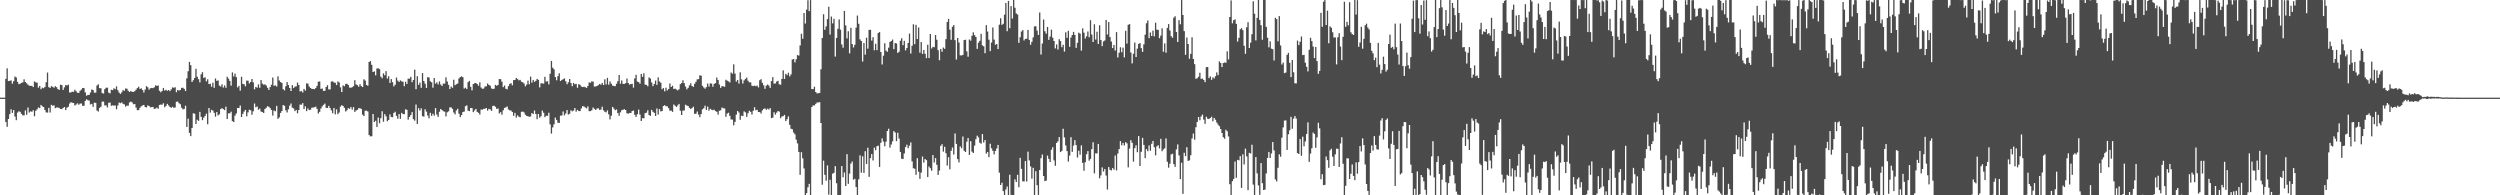 <svg xmlns="http://www.w3.org/2000/svg" width="1920" height="150"><path d="M0 75.000h1v1.000H0zM1 75.000h1v1.000H1zM2 75.000h1v1.000H2zM3 75.000h1v1.000H3zM4 60.514h1v33.129H4zM5 52.458h1v44.928H5zM6 62.251h1v29.098H6zM7 62.057h1v25.604H7zM8 61.746h1v22.147H8zM9 64.236h1v22.442H9zM10 62.382h1v22.128H10zM11 58.769h1v30.734H11zM12 59.497h1v32.816H12zM13 62.878h1v23.576H13zM14 64.654h1v20.813H14zM15 64.306h1v21.628H15zM16 63.667h1v23.776H16zM17 63.249h1v25.308H17zM18 60.934h1v27.707H18zM19 63.037h1v21.731H19zM20 63.932h1v24.167H20zM21 65.084h1v17.499H21zM22 65.808h1v20.625H22zM23 66.006h1v19.484H23zM24 65.893h1v19.965H24zM25 66.882h1v17.755H25zM26 62.491h1v26.779H26zM27 63.282h1v21.838H27zM28 63.513h1v20.464H28zM29 67.352h1v15.200H29zM30 65.983h1v17.040H30zM31 68.489h1v12.078H31zM32 67.310h1v14.349H32zM33 67.756h1v14.476H33zM34 66.761h1v17.660H34zM35 63.150h1v23.171H35zM36 55.680h1v30.777H36zM37 66.925h1v15.904H37zM38 67.533h1v18.882H38zM39 66.125h1v14.342H39zM40 66.685h1v14.538H40zM41 67.358h1v13.535H41zM42 66.213h1v16.875H42zM43 66.984h1v15.544H43zM44 68.426h1v14.166H44zM45 69.047h1v13.835H45zM46 65.071h1v18.657H46zM47 65.352h1v18.475H47zM48 69.085h1v13.784H48zM49 67.079h1v15.077H49zM50 65.287h1v19.299H50zM51 65.637h1v17.090H51zM52 65.033h1v16.914H52zM53 71.002h1v8.493H53zM54 70.944h1v7.516H54zM55 70.381h1v8.595H55zM56 70.556h1v8.489H56zM57 68.897h1v12.101H57zM58 70.088h1v10.190H58zM59 71.206h1v8.178H59zM60 71.371h1v9.063H60zM61 69.670h1v9.887H61zM62 68.810h1v10.668H62zM63 67.516h1v13.731H63zM64 67.673h1v13.559H64zM65 70.893h1v6.628H65zM66 73.515h1v2.729H66zM67 72.918h1v4.092H67zM68 72.864h1v4.375H68zM69 71.054h1v9.178H69zM70 68.685h1v11.093H70zM71 69.161h1v12.883H71zM72 71.179h1v7.670H72zM73 71.165h1v7.861H73zM74 65.709h1v19.199H74zM75 64.763h1v20.888H75zM76 67.668h1v15.213H76zM77 67.796h1v14.181H77zM78 71.459h1v6.617H78zM79 71.911h1v6.065H79zM80 68.466h1v12.500H80zM81 67.379h1v13.549H81zM82 67.335h1v15.222H82zM83 71.141h1v7.792H83zM84 71.711h1v7.037H84zM85 68.896h1v12.341H85zM86 69.212h1v11.664H86zM87 67.771h1v13.366H87zM88 68.509h1v12.497H88zM89 66.338h1v17.590H89zM90 69.297h1v11.687H90zM91 71.107h1v7.659H91zM92 72.071h1v7.185H92zM93 70.888h1v7.773H93zM94 69.152h1v10.573H94zM95 69.803h1v10.389H95zM96 67.945h1v13.923H96zM97 68.128h1v12.952H97zM98 69.707h1v11.446H98zM99 70.681h1v7.990H99zM100 69.850h1v8.191H100zM101 70.540h1v8.118H101zM102 70.572h1v9.483H102zM103 70.040h1v9.806H103zM104 68.842h1v13.786H104zM105 67.650h1v16.979H105zM106 66.606h1v17.994H106zM107 68.279h1v14.511H107zM108 67.825h1v13.786H108zM109 69.115h1v11.860H109zM110 70.996h1v9.570H110zM111 68.739h1v13.442H111zM112 66.206h1v16.306H112zM113 67.010h1v13.936H113zM114 68.840h1v12.561H114zM115 67.768h1v14.658H115zM116 67.509h1v14.758H116zM117 67.693h1v14.412H117zM118 67.091h1v16.581H118zM119 65.558h1v17.780H119zM120 65.966h1v16.745H120zM121 65.637h1v17.860H121zM122 69.721h1v10.857H122zM123 70.870h1v9.424H123zM124 69.832h1v10.598H124zM125 67.538h1v11.746H125zM126 69.539h1v12.845H126zM127 68.966h1v12.352H127zM128 69.711h1v10.072H128zM129 69.099h1v11.850H129zM130 70.002h1v12.192H130zM131 68.648h1v14.117H131zM132 67.144h1v14.869H132zM133 67.417h1v15.436H133zM134 66.979h1v15.537H134zM135 70.810h1v7.359H135zM136 69.135h1v8.859H136zM137 69.572h1v9.706H137zM138 69.066h1v11.005H138zM139 67.465h1v15.271H139zM140 67.387h1v16.634H140zM141 68.262h1v15.423H141zM142 69.950h1v11.252H142zM143 60.142h1v37.330H143zM144 54.719h1v36.413H144zM145 47.502h1v54.528H145zM146 50.063h1v54.496H146zM147 62.900h1v35.405H147zM148 61.601h1v25.401H148zM149 59.884h1v27.469H149zM150 52.837h1v42.409H150zM151 58.928h1v33.004H151zM152 60.839h1v31.986H152zM153 63.297h1v22.610H153zM154 57.096h1v32.671H154zM155 55.455h1v36.843H155zM156 59.781h1v30.578H156zM157 59.409h1v29.606H157zM158 62.454h1v24.803H158zM159 60.863h1v34.587H159zM160 64.543h1v18.399H160zM161 64.288h1v22.172H161zM162 66.630h1v17.698H162zM163 63.483h1v21.523H163zM164 67.411h1v19.244H164zM165 60.276h1v29.334H165zM166 62.097h1v23.950H166zM167 61.765h1v26.850H167zM168 65.740h1v22.052H168zM169 66.468h1v17.330H169zM170 64.744h1v18.303H170zM171 67.216h1v16.604H171zM172 65.570h1v19.024H172zM173 67.454h1v14.476H173zM174 58.957h1v32.436H174zM175 60.351h1v26.700H175zM176 62.171h1v24.853H176zM177 65.814h1v19.937H177zM178 55.622h1v37.401H178zM179 58.742h1v34.996H179zM180 56.509h1v32.348H180zM181 59.221h1v27.876H181zM182 67.115h1v15.809H182zM183 65.951h1v17.057H183zM184 69.572h1v11.492H184zM185 58.961h1v30.923H185zM186 64.435h1v23.002H186zM187 64.699h1v20.941H187zM188 66.316h1v18.038H188zM189 61.903h1v27.442H189zM190 61.944h1v24.359H190zM191 64.086h1v20.169H191zM192 62.960h1v21.722H192zM193 60.651h1v27.486H193zM194 63.256h1v22.254H194zM195 68.549h1v10.949H195zM196 66.755h1v15.697H196zM197 67.314h1v14.446H197zM198 64.828h1v19.430H198zM199 67.447h1v15.982H199zM200 61.492h1v24.183H200zM201 64.210h1v21.865H201zM202 65.035h1v21.734H202zM203 64.812h1v18.916H203zM204 65.706h1v17.026H204zM205 67.441h1v14.148H205zM206 69.050h1v12.970H206zM207 66.850h1v16.181H207zM208 65.056h1v19.427H208zM209 59.528h1v29.226H209zM210 65.881h1v18.993H210zM211 65.526h1v19.946H211zM212 66.432h1v14.874H212zM213 58.642h1v32.648H213zM214 61.775h1v28.402H214zM215 63.045h1v23.694H215zM216 63.684h1v21.566H216zM217 68.487h1v12.210H217zM218 69.434h1v11.809H218zM219 66.268h1v18.453H219zM220 63.040h1v23.358H220zM221 65.351h1v18.634H221zM222 67.581h1v13.552H222zM223 69.868h1v9.650H223zM224 65.359h1v17.334H224zM225 67.637h1v15.630H225zM226 66.569h1v18.756H226zM227 66.339h1v18.074H227zM228 63.441h1v23.530H228zM229 65.301h1v19.203H229zM230 70.232h1v10.028H230zM231 69.945h1v10.505H231zM232 71.032h1v8.172H232zM233 68.267h1v15.504H233zM234 69.599h1v12.084H234zM235 64.054h1v21.290H235zM236 64.234h1v19.079H236zM237 66.473h1v17.986H237zM238 67.587h1v16.670H238zM239 68.322h1v14.409H239zM240 68.307h1v14.254H240zM241 68.488h1v13.917H241zM242 67.628h1v14.314H242zM243 65.938h1v17.693H243zM244 62.782h1v24.375H244zM245 62.535h1v23.355H245zM246 68.232h1v15.136H246zM247 67.996h1v13.689H247zM248 69.813h1v10.703H248zM249 69.735h1v9.815H249zM250 66.835h1v15.949H250zM251 65.446h1v17.510H251zM252 68.638h1v12.684H252zM253 68.650h1v14.355H253zM254 62.592h1v22.178H254zM255 62.467h1v24.504H255zM256 63.323h1v19.623H256zM257 63.593h1v24.205H257zM258 65.355h1v18.653H258zM259 62.498h1v25.202H259zM260 63.317h1v23.083H260zM261 67.079h1v14.772H261zM262 70.711h1v10.034H262zM263 65.592h1v15.838H263zM264 66.267h1v16.544H264zM265 64.452h1v21.162H265zM266 64.306h1v20.377H266zM267 65.204h1v17.820H267zM268 67.209h1v16.401H268zM269 67.420h1v14.831H269zM270 66.970h1v17.200H270zM271 66.126h1v16.109H271zM272 61.608h1v24.341H272zM273 64.822h1v20.084H273zM274 65.408h1v18.980H274zM275 66.601h1v16.494H275zM276 64.666h1v18.484H276zM277 66.149h1v17.491H277zM278 66.859h1v21.194H278zM279 60.881h1v28.265H279zM280 61.854h1v23.210H280zM281 65.230h1v19.763H281zM282 65.834h1v19.754H282zM283 47.593h1v56.130H283zM284 46.961h1v57.776H284zM285 49.790h1v54.804H285zM286 55.317h1v32.214H286zM287 54.819h1v38.860H287zM288 57.864h1v34.873H288zM289 52.635h1v44.826H289zM290 52.405h1v37.854H290zM291 53.094h1v41.587H291zM292 58.872h1v31.895H292zM293 60.132h1v25.341H293zM294 56.300h1v37.167H294zM295 57.844h1v29.809H295zM296 54.636h1v34.712H296zM297 60.332h1v32.814H297zM298 58.587h1v33.539H298zM299 63.696h1v24.151H299zM300 60.748h1v29.084H300zM301 63.139h1v26.860H301zM302 66.356h1v20.383H302zM303 65.063h1v20.743H303zM304 59.522h1v29.487H304zM305 61.911h1v29.266H305zM306 62.944h1v24.585H306zM307 61.755h1v29.501H307zM308 62.486h1v24.218H308zM309 62.753h1v24.871H309zM310 66.188h1v21.529H310zM311 62.796h1v21.133H311zM312 64.518h1v19.872H312zM313 60.433h1v31.476H313zM314 60.436h1v29.376H314zM315 58.992h1v29.384H315zM316 63.121h1v22.981H316zM317 61.448h1v30.115H317zM318 53.523h1v39.085H318zM319 68.494h1v11.768H319zM320 58.521h1v36.652H320zM321 65.125h1v17.985H321zM322 63.419h1v21.546H322zM323 67.449h1v15.771H323zM324 56.103h1v33.112H324zM325 62.212h1v27.404H325zM326 64.246h1v19.693H326zM327 67.540h1v18.222H327zM328 59.284h1v29.454H328zM329 59.509h1v31.378H329zM330 62.474h1v24.184H330zM331 63.213h1v25.774H331zM332 67.316h1v20.012H332zM333 59.979h1v28.850H333zM334 64.240h1v18.787H334zM335 63.212h1v24.783H335zM336 64.850h1v24.919H336zM337 62.490h1v23.321H337zM338 64.868h1v18.845H338zM339 66.025h1v18.542H339zM340 64.207h1v21.265H340zM341 64.188h1v21.568H341zM342 59.401h1v29.991H342zM343 62.548h1v23.713H343zM344 65.150h1v20.370H344zM345 68.420h1v14.065H345zM346 66.450h1v16.008H346zM347 67.409h1v16.199H347zM348 61.240h1v25.173H348zM349 65.455h1v22.384H349zM350 64.641h1v20.170H350zM351 64.134h1v19.441H351zM352 60.248h1v27.048H352zM353 59.202h1v30.740H353zM354 58.661h1v29.711H354zM355 59.342h1v26.749H355zM356 67.983h1v17.661H356zM357 67.324h1v14.256H357zM358 68.428h1v12.443H358zM359 63.113h1v21.874H359zM360 62.136h1v23.189H360zM361 66.686h1v16.260H361zM362 69.362h1v13.705H362zM363 64.539h1v21.593H363zM364 63.944h1v20.892H364zM365 63.724h1v19.930H365zM366 64.584h1v21.350H366zM367 65.842h1v20.779H367zM368 63.226h1v24.780H368zM369 67.221h1v16.836H369zM370 68.221h1v16.073H370zM371 67.968h1v15.578H371zM372 66.396h1v17.128H372zM373 66.305h1v16.644H373zM374 64.138h1v20.856H374zM375 65.204h1v18.406H375zM376 65.867h1v18.148H376zM377 67.879h1v17.291H377zM378 68.397h1v12.965H378zM379 68.090h1v13.119H379zM380 65.201h1v16.817H380zM381 65.887h1v17.778H381zM382 65.240h1v18.058H382zM383 60.693h1v26.469H383zM384 60.831h1v25.336H384zM385 62.716h1v25.405H385zM386 66.898h1v17.771H386zM387 65.709h1v17.118H387zM388 68.127h1v14.334H388zM389 68.625h1v13.159H389zM390 66.142h1v17.908H390zM391 64.475h1v20.238H391zM392 63.895h1v21.065H392zM393 65.516h1v20.462H393zM394 61.552h1v27.378H394zM395 61.441h1v25.261H395zM396 59.877h1v30.437H396zM397 60.744h1v27.821H397zM398 61.713h1v27.894H398zM399 61.358h1v28.724H399zM400 62.781h1v23.143H400zM401 63.174h1v22.476H401zM402 64.163h1v22.169H402zM403 66.285h1v21.808H403zM404 64.949h1v24.098H404zM405 61.883h1v27.395H405zM406 64.693h1v25.031H406zM407 58.851h1v30.606H407zM408 63.435h1v23.411H408zM409 61.381h1v26.225H409zM410 62.891h1v21.998H410zM411 62.118h1v25.449H411zM412 60.579h1v30.971H412zM413 61.350h1v26.205H413zM414 67.128h1v23.243H414zM415 63.976h1v25.289H415zM416 63.925h1v21.010H416zM417 64.311h1v22.245H417zM418 58.978h1v30.992H418zM419 62.676h1v26.221H419zM420 62.378h1v26.533H420zM421 64.776h1v21.809H421zM422 56.673h1v38.866H422zM423 46.775h1v55.839H423zM424 51.967h1v45.863H424zM425 53.252h1v42.223H425zM426 59.193h1v31.122H426zM427 61.630h1v30.472H427zM428 58.546h1v35.689H428zM429 56.253h1v38.180H429zM430 62.199h1v26.638H430zM431 61.364h1v27.319H431zM432 60.819h1v24.761H432zM433 60.194h1v28.390H433zM434 62.430h1v24.730H434zM435 64.680h1v19.837H435zM436 63.178h1v24.783H436zM437 60.679h1v26.665H437zM438 63.759h1v20.958H438zM439 66.208h1v19.299H439zM440 63.695h1v21.186H440zM441 64.763h1v18.229H441zM442 64.398h1v21.339H442zM443 67.397h1v16.989H443zM444 64.659h1v20.656H444zM445 65.125h1v20.248H445zM446 66.454h1v16.797H446zM447 66.868h1v14.660H447zM448 66.636h1v15.119H448zM449 66.972h1v15.540H449zM450 67.544h1v15.696H450zM451 66.008h1v15.701H451zM452 63.292h1v22.116H452zM453 63.587h1v21.763H453zM454 62.478h1v22.186H454zM455 62.728h1v19.878H455zM456 66.466h1v17.072H456zM457 66.397h1v18.089H457zM458 66.030h1v17.377H458zM459 65.390h1v17.771H459zM460 64.456h1v19.911H460zM461 65.010h1v19.175H461zM462 63.673h1v18.274H462zM463 65.291h1v19.463H463zM464 60.939h1v24.857H464zM465 64.864h1v21.445H465zM466 59.777h1v25.019H466zM467 65.034h1v22.759H467zM468 62.564h1v29.121H468zM469 64.332h1v24.543H469zM470 65.790h1v16.325H470zM471 66.016h1v17.398H471zM472 66.216h1v18.471H472zM473 64.329h1v19.736H473zM474 62.376h1v24.391H474zM475 57.580h1v31.356H475zM476 64.287h1v21.973H476zM477 61.776h1v22.848H477zM478 64.394h1v19.886H478zM479 64.482h1v19.401H479zM480 63.844h1v20.643H480zM481 60.324h1v26.676H481zM482 63.729h1v23.594H482zM483 64.963h1v21.784H483zM484 64.543h1v22.235H484zM485 64.365h1v20.938H485zM486 67.261h1v17.638H486zM487 60.266h1v27.898H487zM488 57.445h1v32.346H488zM489 62.614h1v25.152H489zM490 63.100h1v21.052H490zM491 64.246h1v23.723H491zM492 56.806h1v36.124H492zM493 58.964h1v31.779H493zM494 56.254h1v34.648H494zM495 64.971h1v21.904H495zM496 65.237h1v21.277H496zM497 66.250h1v18.443H497zM498 59.440h1v28.856H498zM499 60.339h1v28.636H499zM500 63.335h1v21.061H500zM501 66.154h1v19.706H501zM502 64.496h1v22.207H502zM503 61.914h1v27.171H503zM504 65.154h1v18.149H504zM505 59.463h1v28.525H505zM506 62.588h1v21.169H506zM507 63.502h1v22.068H507zM508 68.502h1v16.811H508zM509 67.617h1v13.805H509zM510 70.150h1v10.652H510zM511 67.380h1v14.213H511zM512 69.485h1v12.194H512zM513 68.351h1v14.721H513zM514 64.087h1v20.981H514zM515 66.829h1v18.119H515zM516 65.838h1v20.053H516zM517 68.333h1v11.945H517zM518 68.060h1v13.158H518zM519 68.742h1v13.367H519zM520 69.413h1v11.514H520zM521 68.575h1v11.223H521zM522 64.651h1v20.373H522zM523 63.813h1v24.524H523zM524 61.629h1v23.313H524zM525 63.898h1v20.921H525zM526 66.456h1v13.982H526zM527 68.667h1v12.450H527zM528 67.494h1v13.904H528zM529 65.530h1v17.317H529zM530 63.955h1v19.807H530zM531 66.036h1v16.967H531zM532 66.731h1v15.218H532zM533 64.379h1v23.015H533zM534 62.804h1v24.590H534zM535 60.974h1v24.703H535zM536 60.761h1v27.272H536zM537 57.835h1v32.184H537zM538 58.170h1v29.378H538zM539 65.890h1v18.110H539zM540 67.179h1v15.945H540zM541 68.116h1v13.031H541zM542 66.909h1v17.501H542zM543 64.173h1v17.704H543zM544 66.459h1v18.521H544zM545 64.046h1v19.522H545zM546 64.197h1v20.097H546zM547 66.623h1v18.014H547zM548 64.414h1v19.804H548zM549 63.828h1v21.468H549zM550 59.521h1v26.363H550zM551 61.424h1v26.573H551zM552 64.849h1v20.180H552zM553 67.474h1v17.278H553zM554 66.094h1v16.496H554zM555 66.324h1v16.813H555zM556 66.684h1v16.625H556zM557 61.231h1v28.471H557zM558 61.957h1v25.283H558zM559 62.525h1v24.057H559zM560 63.272h1v25.701H560zM561 55.724h1v36.015H561zM562 56.593h1v35.255H562zM563 49.419h1v46.846H563zM564 56.535h1v37.117H564zM565 62.645h1v25.427H565zM566 61.417h1v23.837H566zM567 64.206h1v22.222H567zM568 55.538h1v36.461H568zM569 60.942h1v27.901H569zM570 64.174h1v24.945H570zM571 61.692h1v23.869H571zM572 60.632h1v25.619H572zM573 59.588h1v30.154H573zM574 62.026h1v24.963H574zM575 63.246h1v21.806H575zM576 63.242h1v22.663H576zM577 65.816h1v22.123H577zM578 66.127h1v18.977H578zM579 65.740h1v16.666H579zM580 66.210h1v18.451H580zM581 65.724h1v18.615H581zM582 67.130h1v18.892H582zM583 61.650h1v24.437H583zM584 60.831h1v26.383H584zM585 63.605h1v21.186H585zM586 65.503h1v18.170H586zM587 68.183h1v15.068H587zM588 65.799h1v18.548H588zM589 64.926h1v18.550H589zM590 65.706h1v18.431H590zM591 67.471h1v15.578H591zM592 62.234h1v28.437H592zM593 59.220h1v31.160H593zM594 64.212h1v22.008H594zM595 64.125h1v23.894H595zM596 62.598h1v23.884H596zM597 62.059h1v23.183H597zM598 64.711h1v21.050H598zM599 65.092h1v25.633H599zM600 60.602h1v28.858H600zM601 54.034h1v35.171H601zM602 60.604h1v27.594H602zM603 56.672h1v36.322H603zM604 57.704h1v33.829H604zM605 55.844h1v33.553H605zM606 58.670h1v37.182H606zM607 57.125h1v41.758H607zM608 45.744h1v53.524H608zM609 45.331h1v56.480H609zM610 47.921h1v55.256H610zM611 45.500h1v61.786H611zM612 42.276h1v67.869H612zM613 42.723h1v73.958H613zM614 34.939h1v99.307H614zM615 25.901h1v90.982H615zM616 29.773h1v91.851H616zM617 9.968h1v119.377H617zM618 18.092h1v132.230H618zM619 7.433h1v140.848H619zM620 0.143h1v143.729H620zM621 8.533h1v132.671H621zM622 0.072h1v150.399H622zM623 68.357h1v13.828H623zM624 68.453h1v12.468H624zM625 66.607h1v14.409H625zM626 70.661h1v9.121H626zM627 71.732h1v7.025H627zM628 71.582h1v7.133H628zM629 71.394h1v7.056H629zM630 53.200h1v41.278H630zM631 29.162h1v112.731H631zM632 10.963h1v112.442H632zM633 22.893h1v111.371H633zM634 20.299h1v118.521H634zM635 14.670h1v112.343H635zM636 5.195h1v144.240H636zM637 26.523h1v111.502H637zM638 12.717h1v137.587H638zM639 17.955h1v115.442H639zM640 14.436h1v118.257H640zM641 43.493h1v84.116H641zM642 29.147h1v111.578H642zM643 22.106h1v127.947H643zM644 14.892h1v134.994H644zM645 22.783h1v126.924H645zM646 34.173h1v93.370H646zM647 36.679h1v99.461H647zM648 8.420h1v124.033H648zM649 19.510h1v123.395H649zM650 29.469h1v88.886H650zM651 24.031h1v117.174H651zM652 40.935h1v92.382H652zM653 21.375h1v104.274H653zM654 33.866h1v90.192H654zM655 36.431h1v101.537H655zM656 34.403h1v102.935H656zM657 21.266h1v122.330H657zM658 11.955h1v138.254H658zM659 18.232h1v119.506H659zM660 30.244h1v89.067H660zM661 31.492h1v101.106H661zM662 47.270h1v72.816H662zM663 33.015h1v99.786H663zM664 41.977h1v74.170H664zM665 28.921h1v96.993H665zM666 37.361h1v76.098H666zM667 22.922h1v112.935H667zM668 22.874h1v98.600H668zM669 31.200h1v87.111H669zM670 28.579h1v94.655H670zM671 38.617h1v74.807H671zM672 33.564h1v81.794H672zM673 38.514h1v73.834H673zM674 25.338h1v86.522H674zM675 24.605h1v103.603H675zM676 39.937h1v69.719H676zM677 49.513h1v56.786H677zM678 42.761h1v65.914H678zM679 33.250h1v79.105H679zM680 38.900h1v69.906H680zM681 39.801h1v60.874H681zM682 36.611h1v62.246H682zM683 32.154h1v81.233H683zM684 31.540h1v79.475H684zM685 30.344h1v78.184H685zM686 37.753h1v62.945H686zM687 33.084h1v68.697H687zM688 33.374h1v75.024H688zM689 40.672h1v61.322H689zM690 39.668h1v66.802H690zM691 31.281h1v85.393H691zM692 29.384h1v92.482H692zM693 34.716h1v87.458H693zM694 31.320h1v86.550H694zM695 38.719h1v74.302H695zM696 36.851h1v74.229H696zM697 32.968h1v80.913H697zM698 25.824h1v86.044H698zM699 41.123h1v68.225H699zM700 35.135h1v88.841H700zM701 18.611h1v110.601H701zM702 33.870h1v95.695H702zM703 19.118h1v115.150H703zM704 30.022h1v91.457H704zM705 21.101h1v110.864H705zM706 40.433h1v96.924H706zM707 32.323h1v100.233H707zM708 41.430h1v78.799H708zM709 38.420h1v86.481H709zM710 41.311h1v80.748H710zM711 44.638h1v78.362H711zM712 34.371h1v101.593H712zM713 44.574h1v83.329H713zM714 26.105h1v103.066H714zM715 37.225h1v93.902H715zM716 35.953h1v83.156H716zM717 36.305h1v88.510H717zM718 26.895h1v94.512H718zM719 30.516h1v96.061H719zM720 38.571h1v95.776H720zM721 46.237h1v84.808H721zM722 37.611h1v74.397H722zM723 39.743h1v71.026H723zM724 36.521h1v79.955H724zM725 37.476h1v75.287H725zM726 30.060h1v87.668H726zM727 16.872h1v110.298H727zM728 14.496h1v106.220H728zM729 22.764h1v107.296H729zM730 30.578h1v85.250H730zM731 20.533h1v92.781H731zM732 19.236h1v99.422H732zM733 30.797h1v71.689H733zM734 45.741h1v64.789H734zM735 29.172h1v93.066H735zM736 32.682h1v92.039H736zM737 42.503h1v69.909H737zM738 42.582h1v71.298H738zM739 42.153h1v62.682H739zM740 30.773h1v85.061H740zM741 30.514h1v86.239H741zM742 39.467h1v69.320H742zM743 43.587h1v62.412H743zM744 30.306h1v88.680H744zM745 31.225h1v77.207H745zM746 27.470h1v88.995H746zM747 24.810h1v92.712H747zM748 26.982h1v84.832H748zM749 28.362h1v78.539H749zM750 37.544h1v66.647H750zM751 32.748h1v72.742H751zM752 31.317h1v78.319H752zM753 25.936h1v84.385H753zM754 34.853h1v68.106H754zM755 35.542h1v73.922H755zM756 40.842h1v66.730H756zM757 19.302h1v98.671H757zM758 24.230h1v92.487H758zM759 30.447h1v90.209H759zM760 39.256h1v71.147H760zM761 32.668h1v81.241H761zM762 21.076h1v94.724H762zM763 30.425h1v88.149H763zM764 34.380h1v81.543H764zM765 33.803h1v80.206H765zM766 37.664h1v73.661H766zM767 18.925h1v113.676H767zM768 14.050h1v128.038H768zM769 19.078h1v121.271H769zM770 18.273h1v128.494H770zM771 11.243h1v138.885H771zM772 2.322h1v143.229H772zM773 23.967h1v119.267H773zM774 0.705h1v149.370H774zM775 21.645h1v112.550H775zM776 4.654h1v144.990H776zM777 14.209h1v135.830H777zM778 -0.013h1v150.320H778zM779 5.945h1v131.825H779zM780 10.342h1v129.442H780zM781 11.151h1v123.078H781zM782 32.939h1v110.872H782zM783 28.604h1v92.654H783zM784 24.234h1v105.477H784zM785 23.095h1v116.173H785zM786 31.102h1v108.287H786zM787 29.955h1v93.755H787zM788 29.674h1v109.718H788zM789 22.989h1v93.515H789zM790 30.694h1v92.504H790zM791 34.421h1v93.369H791zM792 32.103h1v105.110H792zM793 28.723h1v100.144H793zM794 20.311h1v129.555H794zM795 20.129h1v111.345H795zM796 23.521h1v118.715H796zM797 26.808h1v122.890H797zM798 9.587h1v120.973H798zM799 41.884h1v79.596H799zM800 33.453h1v85.249H800zM801 14.977h1v120.182H801zM802 23.989h1v115.147H802zM803 25.866h1v112.851H803zM804 20.709h1v98.782H804zM805 30.638h1v91.381H805zM806 28.065h1v96.344H806zM807 22.764h1v92.289H807zM808 28.907h1v84.173H808zM809 31.496h1v91.668H809zM810 37.146h1v90.116H810zM811 34.157h1v75.610H811zM812 38.030h1v70.576H812zM813 30.096h1v75.154H813zM814 31.548h1v85.225H814zM815 36.252h1v79.615H815zM816 34.344h1v64.531H816zM817 39.612h1v65.903H817zM818 24.804h1v86.928H818zM819 29.006h1v87.057H819zM820 23.654h1v100.451H820zM821 35.935h1v83.585H821zM822 28.843h1v76.530H822zM823 26.882h1v89.765H823zM824 24.460h1v87.371H824zM825 26.813h1v80.812H825zM826 36.752h1v74.697H826zM827 32.860h1v88.110H827zM828 25.093h1v90.652H828zM829 25.827h1v93.025H829zM830 38.845h1v72.821H830zM831 21.768h1v103.337H831zM832 25.076h1v106.071H832zM833 29.565h1v94.992H833zM834 27.840h1v90.642H834zM835 24.171h1v91.899H835zM836 28.633h1v94.759H836zM837 15.528h1v106.511H837zM838 26.558h1v87.957H838zM839 32.274h1v76.971H839zM840 18.621h1v114.574H840zM841 30.361h1v87.392H841zM842 24.362h1v93.489H842zM843 33.751h1v76.784H843zM844 19.392h1v117.558H844zM845 30.766h1v103.963H845zM846 35.449h1v93.115H846zM847 31.820h1v99.898H847zM848 31.064h1v98.728H848zM849 15.347h1v119.466H849zM850 26.535h1v119.029H850zM851 16.955h1v111.335H851zM852 28.514h1v101.914H852zM853 31.920h1v99.012H853zM854 36.900h1v92.182H854zM855 34.538h1v95.798H855zM856 38.819h1v80.633H856zM857 24.678h1v106.259H857zM858 44.126h1v73.834H858zM859 40.484h1v74.039H859zM860 36.319h1v72.095H860zM861 40.159h1v71.386H861zM862 36.539h1v73.217H862zM863 44.018h1v67.718H863zM864 23.640h1v85.506H864zM865 33.509h1v76.587H865zM866 19.067h1v109.497H866zM867 18.549h1v95.555H867zM868 40.279h1v67.403H868zM869 48.693h1v60.953H869zM870 41.293h1v82.838H870zM871 32.643h1v81.115H871zM872 43.781h1v67.824H872zM873 37.333h1v79.582H873zM874 33.744h1v70.775H874zM875 33.050h1v94.476H875zM876 36.977h1v79.601H876zM877 39.823h1v66.051H877zM878 34.081h1v77.235H878zM879 26.600h1v94.849H879zM880 17.865h1v96.694H880zM881 15.711h1v100.416H881zM882 29.310h1v82.350H882zM883 24.930h1v90.838H883zM884 27.641h1v82.807H884zM885 23.499h1v84.718H885zM886 27.921h1v85.188H886zM887 17.389h1v101.966H887zM888 22.780h1v89.652H888zM889 22.920h1v88.593H889zM890 29.315h1v84.652H890zM891 27.341h1v79.236H891zM892 21.814h1v94.302H892zM893 39.771h1v75.011H893zM894 33.343h1v80.587H894zM895 40.450h1v65.893H895zM896 21.392h1v102.813H896zM897 18.466h1v110.327H897zM898 23.412h1v102.283H898zM899 27.779h1v90.775H899zM900 28.968h1v89.120H900zM901 13.581h1v112.478H901zM902 12.500h1v115.632H902zM903 24.564h1v90.179H903zM904 32.233h1v78.687H904zM905 15.475h1v103.861H905zM906 18.627h1v118.925H906zM907 0.042h1v124.940H907zM908 11.527h1v137.382H908zM909 23.900h1v93.442H909zM910 42.065h1v77.901H910zM911 28.757h1v84.314H911zM912 33.778h1v89.844H912zM913 45.170h1v77.988H913zM914 41.365h1v77.893H914zM915 28.645h1v77.716H915zM916 45.298h1v57.258H916zM917 49.254h1v58.027H917zM918 60.551h1v37.205H918zM919 60.079h1v33.555H919zM920 58.945h1v30.931H920zM921 55.882h1v36.466H921zM922 60.640h1v28.821H922zM923 60.336h1v27.694H923zM924 61.433h1v30.406H924zM925 63.060h1v32.005H925zM926 51.568h1v38.083H926zM927 51.475h1v39.648H927zM928 59.988h1v31.476H928zM929 58.658h1v31.979H929zM930 61.318h1v28.341H930zM931 59.395h1v33.715H931zM932 60.258h1v30.303H932zM933 58.548h1v33.409H933zM934 55.625h1v38.476H934zM935 57.716h1v37.978H935zM936 47.154h1v49.772H936zM937 48.400h1v50.652H937zM938 51.532h1v50.606H938zM939 48.439h1v56.931H939zM940 47.989h1v58.538H940zM941 48.178h1v51.510H941zM942 39.440h1v61.430H942zM943 45.613h1v59.215H943zM944 13.048h1v128.395H944zM945 0.322h1v152.735H945zM946 17.935h1v121.211H946zM947 15.455h1v121.949H947zM948 14.883h1v109.192H948zM949 18.311h1v118.253H949zM950 31.891h1v90.863H950zM951 29.041h1v94.075H951zM952 22.467h1v97.451H952zM953 21.585h1v122.758H953zM954 23.138h1v95.408H954zM955 35.143h1v91.165H955zM956 41.297h1v72.854H956zM957 20.947h1v99.171H957zM958 17.072h1v128.986H958zM959 36.884h1v80.518H959zM960 32.786h1v85.148H960zM961 26.318h1v84.853H961zM962 0.974h1v140.801H962zM963 10.508h1v139.234H963zM964 31.047h1v89.597H964zM965 13.728h1v119.401H965zM966 -0.174h1v142.624H966zM967 15.303h1v134.373H967zM968 19.338h1v105.922H968zM969 30.527h1v110.170H969zM970 -0.048h1v145.952H970zM971 -0.276h1v145.884H971zM972 20.620h1v112.593H972zM973 28.980h1v92.318H973zM974 36.347h1v80.354H974zM975 31.755h1v89.601H975zM976 37.367h1v80.492H976zM977 37.776h1v71.334H977zM978 46.424h1v69.071H978zM979 13.609h1v124.194H979zM980 14.669h1v124.684H980zM981 31.754h1v97.127H981zM982 12.335h1v106.199H982zM983 34.917h1v85.444H983zM984 49.553h1v56.165H984zM985 48.103h1v49.729H985zM986 56.183h1v36.417H986zM987 55.687h1v36.765H987zM988 42.119h1v73.016H988zM989 40.616h1v62.524H989zM990 48.223h1v51.828H990zM991 59.165h1v30.596H991zM992 46.067h1v52.781H992zM993 55.512h1v35.626H993zM994 63.927h1v25.198H994zM995 64.049h1v26.977H995zM996 31.192h1v86.427H996zM997 34.675h1v83.605H997zM998 32.070h1v74.740H998zM999 28.019h1v91.624H999zM1000 42.317h1v62.659H1000zM1001 42.104h1v70.216H1001zM1002 48.181h1v60.475H1002zM1003 51.299h1v51.557H1003zM1004 54.841h1v39.164H1004zM1005 38.199h1v86.127H1005zM1006 28.982h1v88.960H1006zM1007 31.594h1v82.259H1007zM1008 35.733h1v66.074H1008zM1009 44.619h1v58.247H1009zM1010 36.025h1v77.484H1010zM1011 46.968h1v58.547H1011zM1012 56.732h1v37.567H1012zM1013 54.484h1v44.075H1013zM1014 9.851h1v127.813H1014zM1015 20.595h1v113.181H1015zM1016 1.356h1v140.819H1016zM1017 0.026h1v141.938H1017zM1018 19.197h1v100.977H1018zM1019 8.184h1v114.781H1019zM1020 33.205h1v95.675H1020zM1021 20.204h1v95.246H1021zM1022 21.317h1v92.914H1022zM1023 24.759h1v95.630H1023zM1024 28.808h1v98.674H1024zM1025 28.726h1v89.835H1025zM1026 49.461h1v64.692H1026zM1027 28.608h1v85.722H1027zM1028 25.499h1v102.714H1028zM1029 35.724h1v74.457H1029zM1030 46.192h1v59.244H1030zM1031 28.267h1v97.509H1031zM1032 1.341h1v148.566H1032zM1033 20.605h1v122.110H1033zM1034 16.764h1v104.817H1034zM1035 19.432h1v102.241H1035zM1036 1.667h1v135.826H1036zM1037 24.762h1v108.679H1037zM1038 26.140h1v100.170H1038zM1039 26.825h1v108.285H1039zM1040 0.016h1v138.381H1040zM1041 11.152h1v113.584H1041zM1042 0.110h1v133.289H1042zM1043 35.951h1v88.569H1043zM1044 32.662h1v79.533H1044zM1045 20.581h1v95.763H1045zM1046 37.387h1v68.877H1046zM1047 29.813h1v81.580H1047zM1048 19.426h1v106.906H1048zM1049 18.181h1v123.126H1049zM1050 21.159h1v125.498H1050zM1051 22.628h1v127.063H1051zM1052 32.926h1v84.618H1052zM1053 39.021h1v72.692H1053zM1054 41.012h1v74.661H1054zM1055 46.185h1v58.388H1055zM1056 44.241h1v67.074H1056zM1057 51.553h1v63.074H1057zM1058 32.929h1v82.008H1058zM1059 49.644h1v54.504H1059zM1060 56.420h1v36.163H1060zM1061 53.678h1v37.077H1061zM1062 43.502h1v63.594H1062zM1063 49.188h1v51.663H1063zM1064 54.982h1v37.090H1064zM1065 53.561h1v37.429H1065zM1066 33.786h1v80.160H1066zM1067 26.549h1v95.498H1067zM1068 36.730h1v73.714H1068zM1069 36.016h1v64.773H1069zM1070 37.906h1v73.438H1070zM1071 18.147h1v124.648H1071zM1072 36.262h1v78.369H1072zM1073 41.897h1v72.522H1073zM1074 49.588h1v50.911H1074zM1075 18.069h1v115.919H1075zM1076 31.540h1v101.423H1076zM1077 50.757h1v46.175H1077zM1078 58.330h1v35.357H1078zM1079 50.904h1v42.876H1079zM1080 40.413h1v73.476H1080zM1081 50.077h1v52.314H1081zM1082 52.755h1v43.223H1082zM1083 43.884h1v82.521H1083zM1084 14.408h1v118.514H1084zM1085 0.462h1v149.279H1085zM1086 24.636h1v120.322H1086zM1087 0.152h1v149.541H1087zM1088 0.036h1v131.578H1088zM1089 14.082h1v136.048H1089zM1090 25.841h1v123.239H1090zM1091 3.855h1v130.528H1091zM1092 18.823h1v117.247H1092zM1093 0.420h1v138.862H1093zM1094 15.208h1v130.524H1094zM1095 0.077h1v149.483H1095zM1096 27.807h1v101.277H1096zM1097 24.108h1v106.030H1097zM1098 29.401h1v105.370H1098zM1099 39.616h1v80.485H1099zM1100 38.250h1v70.198H1100zM1101 20.847h1v115.381H1101zM1102 -0.206h1v150.495H1102zM1103 28.533h1v95.893H1103zM1104 22.285h1v97.658H1104zM1105 6.251h1v127.350H1105zM1106 0.008h1v150.328H1106zM1107 5.653h1v132.347H1107zM1108 22.670h1v104.153H1108zM1109 27.370h1v98.674H1109zM1110 7.716h1v132.215H1110zM1111 19.971h1v129.766H1111zM1112 18.092h1v122.566H1112zM1113 -0.221h1v135.521H1113zM1114 30.134h1v92.792H1114zM1115 2.240h1v122.037H1115zM1116 6.022h1v128.481H1116zM1117 11.648h1v129.215H1117zM1118 24.574h1v122.569H1118zM1119 -0.390h1v149.758H1119zM1120 9.966h1v139.907H1120zM1121 23.301h1v126.849H1121zM1122 17.398h1v108.195H1122zM1123 36.415h1v69.069H1123zM1124 36.074h1v63.836H1124zM1125 39.645h1v72.409H1125zM1126 48.785h1v46.290H1126zM1127 40.574h1v66.432H1127zM1128 36.207h1v78.983H1128zM1129 52.225h1v49.939H1129zM1130 59.768h1v31.088H1130zM1131 57.306h1v35.385H1131zM1132 50.228h1v50.842H1132zM1133 58.537h1v32.911H1133zM1134 58.015h1v36.075H1134zM1135 59.906h1v35.024H1135zM1136 22.513h1v103.158H1136zM1137 17.528h1v109.270H1137zM1138 26.376h1v123.267H1138zM1139 24.060h1v83.531H1139zM1140 24.639h1v99.123H1140zM1141 22.317h1v101.864H1141zM1142 26.235h1v104.435H1142zM1143 25.380h1v91.442H1143zM1144 27.223h1v96.090H1144zM1145 13.679h1v115.703H1145zM1146 31.446h1v85.171H1146zM1147 22.250h1v96.999H1147zM1148 43.189h1v60.465H1148zM1149 39.733h1v72.655H1149zM1150 36.908h1v62.881H1150zM1151 57.863h1v36.211H1151zM1152 59.811h1v31.759H1152zM1153 23.637h1v110.499H1153zM1154 2.334h1v137.776H1154zM1155 0.658h1v137.019H1155zM1156 -0.169h1v148.222H1156zM1157 17.212h1v117.059H1157zM1158 25.716h1v109.373H1158zM1159 26.127h1v95.971H1159zM1160 26.077h1v109.374H1160zM1161 7.486h1v121.862H1161zM1162 3.512h1v143.396H1162zM1163 27.997h1v102.703H1163zM1164 11.905h1v123.808H1164zM1165 23.023h1v104.210H1165zM1166 11.464h1v106.752H1166zM1167 24.195h1v111.921H1167zM1168 32.801h1v82.616H1168zM1169 34.426h1v76.484H1169zM1170 16.955h1v95.168H1170zM1171 3.208h1v136.983H1171zM1172 13.406h1v136.685H1172zM1173 29.560h1v102.949H1173zM1174 8.978h1v117.059H1174zM1175 -0.636h1v130.261H1175zM1176 1.192h1v148.975H1176zM1177 21.695h1v114.080H1177zM1178 40.392h1v78.415H1178zM1179 37.168h1v99.247H1179zM1180 15.512h1v119.566H1180zM1181 2.695h1v142.737H1181zM1182 11.106h1v136.960H1182zM1183 13.464h1v132.384H1183zM1184 16.934h1v112.460H1184zM1185 29.947h1v94.240H1185zM1186 20.637h1v103.859H1186zM1187 30.130h1v93.641H1187zM1188 8.503h1v127.991H1188zM1189 7.896h1v142.122H1189zM1190 1.468h1v148.652H1190zM1191 8.191h1v117.969H1191zM1192 45.554h1v84.505H1192zM1193 21.180h1v113.766H1193zM1194 21.874h1v94.475H1194zM1195 31.061h1v89.312H1195zM1196 41.167h1v78.152H1196zM1197 16.615h1v129.617H1197zM1198 28.441h1v96.456H1198zM1199 46.426h1v64.282H1199zM1200 46.484h1v65.116H1200zM1201 27.578h1v96.819H1201zM1202 28.050h1v104.879H1202zM1203 35.732h1v88.531H1203zM1204 42.863h1v61.156H1204zM1205 27.591h1v98.036H1205zM1206 -0.181h1v150.076H1206zM1207 0.049h1v149.770H1207zM1208 0.002h1v135.962H1208zM1209 0.052h1v141.555H1209zM1210 -0.315h1v145.351H1210zM1211 14.342h1v123.351H1211zM1212 4.188h1v132.113H1212zM1213 6.966h1v137.001H1213zM1214 -0.556h1v140.479H1214zM1215 0.107h1v150.005H1215zM1216 0.076h1v150.092H1216zM1217 6.281h1v143.667H1217zM1218 -0.232h1v149.454H1218zM1219 24.603h1v121.553H1219zM1220 10.556h1v116.541H1220zM1221 24.668h1v109.567H1221zM1222 32.103h1v91.874H1222zM1223 -0.222h1v150.342H1223zM1224 -0.381h1v151.713H1224zM1225 -0.859h1v150.990H1225zM1226 0.372h1v148.333H1226zM1227 0.143h1v135.200H1227zM1228 1.800h1v143.376H1228zM1229 12.217h1v131.766H1229zM1230 0.408h1v128.574H1230zM1231 1.190h1v141.977H1231zM1232 9.384h1v141.094H1232zM1233 -0.261h1v147.237H1233zM1234 0.395h1v149.488H1234zM1235 23.178h1v115.235H1235zM1236 14.424h1v114.989H1236zM1237 24.092h1v125.669H1237zM1238 27.745h1v88.143H1238zM1239 44.014h1v71.048H1239zM1240 7.623h1v128.862H1240zM1241 -0.238h1v149.956H1241zM1242 28.142h1v122.261H1242zM1243 30.667h1v101.647H1243zM1244 14.021h1v115.839H1244zM1245 0.356h1v149.450H1245zM1246 15.886h1v132.259H1246zM1247 25.774h1v112.744H1247zM1248 33.223h1v78.745H1248zM1249 0.019h1v149.512H1249zM1250 -0.229h1v150.180H1250zM1251 -0.091h1v149.915H1251zM1252 9.724h1v140.111H1252zM1253 4.427h1v136.429H1253zM1254 6.575h1v122.324H1254zM1255 10.654h1v123.119H1255zM1256 13.710h1v136.202H1256zM1257 23.776h1v111.634H1257zM1258 0.180h1v150.708H1258zM1259 0.137h1v150.130H1259zM1260 0.022h1v149.884H1260zM1261 0.108h1v129.049H1261zM1262 18.245h1v112.982H1262zM1263 23.730h1v97.745H1263zM1264 45.245h1v69.299H1264zM1265 46.345h1v56.996H1265zM1266 42.388h1v69.824H1266zM1267 26.346h1v89.241H1267zM1268 34.360h1v76.263H1268zM1269 49.793h1v58.651H1269zM1270 54.666h1v39.400H1270zM1271 42.680h1v59.005H1271zM1272 60.782h1v32.681H1272zM1273 62.340h1v24.565H1273zM1274 60.050h1v35.354H1274zM1275 7.253h1v115.448H1275zM1276 5.917h1v139.791H1276zM1277 -0.005h1v150.204H1277zM1278 8.044h1v124.968H1278zM1279 8.898h1v110.526H1279zM1280 21.255h1v121.941H1280zM1281 20.873h1v122.661H1281zM1282 11.486h1v121.512H1282zM1283 13.233h1v109.896H1283zM1284 15.024h1v126.762H1284zM1285 0.080h1v149.919H1285zM1286 0.004h1v147.907H1286zM1287 0.805h1v137.767H1287zM1288 10.125h1v104.160H1288zM1289 32.491h1v88.952H1289zM1290 29.754h1v81.401H1290zM1291 40.964h1v67.547H1291zM1292 28.335h1v87.879H1292zM1293 17.231h1v132.746H1293zM1294 0.154h1v146.655H1294zM1295 3.693h1v146.306H1295zM1296 -0.049h1v149.904H1296zM1297 -0.461h1v133.004H1297zM1298 15.458h1v120.298H1298zM1299 0.217h1v138.557H1299zM1300 0.107h1v135.449H1300zM1301 6.597h1v126.784H1301zM1302 12.870h1v131.916H1302zM1303 12.172h1v137.622H1303zM1304 6.667h1v120.674H1304zM1305 6.019h1v121.889H1305zM1306 6.588h1v138.505H1306zM1307 13.241h1v118.632H1307zM1308 30.971h1v87.284H1308zM1309 38.851h1v68.257H1309zM1310 6.637h1v137.290H1310zM1311 7.454h1v141.028H1311zM1312 19.520h1v122.710H1312zM1313 23.891h1v104.000H1313zM1314 12.969h1v110.510H1314zM1315 4.324h1v130.263H1315zM1316 25.570h1v107.377H1316zM1317 32.600h1v103.158H1317zM1318 20.629h1v111.852H1318zM1319 -0.217h1v146.393H1319zM1320 -0.485h1v147.612H1320zM1321 0.610h1v147.960H1321zM1322 7.929h1v141.811H1322zM1323 2.299h1v126.110H1323zM1324 10.933h1v138.811H1324zM1325 0.153h1v149.875H1325zM1326 13.682h1v135.811H1326zM1327 17.197h1v123.946H1327zM1328 -0.078h1v145.284H1328zM1329 0.002h1v150.114H1329zM1330 17.228h1v132.599H1330zM1331 17.183h1v101.220H1331zM1332 28.443h1v89.826H1332zM1333 41.267h1v62.550H1333zM1334 39.985h1v74.708H1334zM1335 43.088h1v62.154H1335zM1336 22.672h1v97.363H1336zM1337 36.751h1v69.648H1337zM1338 46.451h1v73.974H1338zM1339 48.533h1v45.498H1339zM1340 49.321h1v58.969H1340zM1341 44.589h1v60.496H1341zM1342 44.124h1v55.195H1342zM1343 48.289h1v44.460H1343zM1344 49.795h1v51.325H1344zM1345 38.820h1v90.284H1345zM1346 11.887h1v135.539H1346zM1347 16.257h1v133.721H1347zM1348 28.204h1v87.893H1348zM1349 4.480h1v131.682H1349zM1350 17.275h1v129.157H1350zM1351 11.471h1v128.515H1351zM1352 16.286h1v121.631H1352zM1353 17.034h1v119.860H1353zM1354 11.455h1v130.009H1354zM1355 21.301h1v116.006H1355zM1356 0.471h1v129.284H1356zM1357 26.685h1v93.481H1357zM1358 29.680h1v87.662H1358zM1359 26.992h1v102.359H1359zM1360 40.794h1v66.997H1360zM1361 51.337h1v50.988H1361zM1362 2.841h1v127.073H1362zM1363 4.899h1v145.626H1363zM1364 -0.123h1v150.518H1364zM1365 0.249h1v144.577H1365zM1366 -0.031h1v150.332H1366zM1367 0.099h1v149.775H1367zM1368 0.156h1v150.104H1368zM1369 0.155h1v148.141H1369zM1370 0.105h1v138.941H1370zM1371 0.258h1v150.033H1371zM1372 -0.428h1v150.632H1372zM1373 0.631h1v145.698H1373zM1374 0.211h1v149.456H1374zM1375 27.822h1v107.445H1375zM1376 14.897h1v130.071H1376zM1377 33.157h1v89.508H1377zM1378 33.358h1v78.246H1378zM1379 21.533h1v99.095H1379zM1380 4.692h1v144.990H1380zM1381 0.068h1v149.814H1381zM1382 38.481h1v86.687H1382zM1383 6.810h1v124.491H1383zM1384 0.555h1v148.207H1384zM1385 -0.137h1v150.607H1385zM1386 8.819h1v121.571H1386zM1387 21.728h1v108.126H1387zM1388 7.238h1v140.325H1388zM1389 -0.017h1v149.936H1389zM1390 0.904h1v149.652H1390zM1391 1.644h1v147.002H1391zM1392 14.400h1v134.941H1392zM1393 -0.094h1v145.132H1393zM1394 6.077h1v143.598H1394zM1395 0.103h1v150.140H1395zM1396 16.453h1v133.380H1396zM1397 -0.550h1v149.902H1397zM1398 -0.269h1v150.237H1398zM1399 0.027h1v150.122H1399zM1400 0.360h1v149.726H1400zM1401 26.228h1v111.357H1401zM1402 38.821h1v74.953H1402zM1403 44.587h1v64.380H1403zM1404 40.846h1v74.482H1404zM1405 51.176h1v49.498H1405zM1406 29.368h1v89.421H1406zM1407 34.328h1v80.635H1407zM1408 47.855h1v58.952H1408zM1409 55.910h1v37.751H1409zM1410 45.602h1v55.126H1410zM1411 55.757h1v38.297H1411zM1412 58.532h1v34.678H1412zM1413 58.006h1v38.738H1413zM1414 28.680h1v105.128H1414zM1415 1.559h1v145.053H1415zM1416 7.400h1v141.081H1416zM1417 20.666h1v129.507H1417zM1418 17.235h1v100.268H1418zM1419 16.690h1v121.492H1419zM1420 -0.125h1v150.097H1420zM1421 0.015h1v149.983H1421zM1422 12.625h1v114.964H1422zM1423 3.467h1v124.559H1423zM1424 0.007h1v150.130H1424zM1425 0.139h1v149.907H1425zM1426 10.040h1v132.902H1426zM1427 30.722h1v97.353H1427zM1428 20.147h1v106.863H1428zM1429 41.660h1v66.057H1429zM1430 52.256h1v45.137H1430zM1431 47.178h1v67.300H1431zM1432 17.958h1v122.840H1432zM1433 0.196h1v149.736H1433zM1434 0.687h1v148.406H1434zM1435 -0.287h1v148.672H1435zM1436 10.995h1v117.682H1436zM1437 1.274h1v137.691H1437zM1438 1.941h1v142.429H1438zM1439 0.039h1v148.485H1439zM1440 16.093h1v133.685H1440zM1441 -0.297h1v147.250H1441zM1442 0.028h1v149.908H1442zM1443 4.921h1v145.068H1443zM1444 17.863h1v114.817H1444zM1445 14.986h1v112.913H1445zM1446 20.758h1v129.481H1446zM1447 38.099h1v76.296H1447zM1448 39.372h1v71.273H1448zM1449 13.766h1v110.143H1449zM1450 -0.351h1v149.193H1450zM1451 12.628h1v125.354H1451zM1452 25.332h1v101.958H1452zM1453 11.313h1v119.620H1453zM1454 -0.179h1v146.982H1454zM1455 12.551h1v123.085H1455zM1456 23.053h1v92.261H1456zM1457 40.244h1v75.593H1457zM1458 10.949h1v139.023H1458zM1459 0.225h1v145.194H1459zM1460 -0.034h1v150.797H1460zM1461 2.314h1v131.238H1461zM1462 2.609h1v137.026H1462zM1463 -0.169h1v150.035H1463zM1464 -0.259h1v150.129H1464zM1465 -0.002h1v138.363H1465zM1466 10.443h1v116.306H1466zM1467 1.823h1v148.139H1467zM1468 -0.360h1v150.461H1468zM1469 -0.094h1v150.137H1469zM1470 19.286h1v129.137H1470zM1471 13.140h1v117.718H1471zM1472 28.692h1v94.069H1472zM1473 10.275h1v114.895H1473zM1474 37.800h1v78.121H1474zM1475 37.430h1v95.716H1475zM1476 23.217h1v106.594H1476zM1477 24.014h1v94.450H1477zM1478 42.275h1v62.808H1478zM1479 37.626h1v88.064H1479zM1480 23.153h1v111.456H1480zM1481 30.820h1v110.822H1481zM1482 25.245h1v82.876H1482zM1483 47.717h1v58.560H1483zM1484 0.416h1v138.330H1484zM1485 -0.014h1v150.221H1485zM1486 -0.158h1v150.165H1486zM1487 -0.070h1v150.267H1487zM1488 -0.471h1v150.445H1488zM1489 -0.186h1v150.288H1489zM1490 -0.020h1v150.159H1490zM1491 -0.027h1v150.159H1491zM1492 -0.098h1v150.305H1492zM1493 -0.045h1v150.167H1493zM1494 -0.206h1v150.458H1494zM1495 -0.090h1v150.458H1495zM1496 5.881h1v144.341H1496zM1497 4.208h1v146.218H1497zM1498 -0.220h1v150.690H1498zM1499 -0.794h1v151.358H1499zM1500 -0.545h1v150.735H1500zM1501 -1.049h1v151.429H1501zM1502 -0.381h1v150.972H1502zM1503 -0.278h1v151.204H1503zM1504 -0.497h1v150.933H1504zM1505 0.104h1v150.035H1505zM1506 0.106h1v150.274H1506zM1507 -0.091h1v149.981H1507zM1508 6.013h1v143.813H1508zM1509 4.402h1v145.816H1509zM1510 13.423h1v136.642H1510zM1511 -0.218h1v150.590H1511zM1512 -0.165h1v150.166H1512zM1513 -0.155h1v150.483H1513zM1514 6.894h1v142.514H1514zM1515 -0.098h1v137.905H1515zM1516 17.386h1v122.506H1516zM1517 27.202h1v113.587H1517zM1518 29.600h1v90.651H1518zM1519 7.859h1v142.329H1519zM1520 8.071h1v140.451H1520zM1521 17.854h1v109.834H1521zM1522 0.401h1v125.758H1522zM1523 25.429h1v106.421H1523zM1524 6.036h1v132.238H1524zM1525 26.562h1v100.998H1525zM1526 32.056h1v92.261H1526zM1527 26.046h1v87.081H1527zM1528 2.798h1v147.114H1528zM1529 -0.168h1v150.704H1529zM1530 0.257h1v149.279H1530zM1531 -0.089h1v139.734H1531zM1532 10.343h1v126.694H1532zM1533 -0.186h1v150.461H1533zM1534 9.613h1v140.520H1534zM1535 1.917h1v135.566H1535zM1536 0.463h1v150.152H1536zM1537 -0.150h1v150.350H1537zM1538 -0.194h1v150.328H1538zM1539 -0.037h1v150.165H1539zM1540 0.204h1v149.676H1540zM1541 -0.076h1v149.893H1541zM1542 31.665h1v90.736H1542zM1543 30.476h1v95.689H1543zM1544 31.440h1v82.923H1544zM1545 32.351h1v86.208H1545zM1546 30.880h1v81.705H1546zM1547 7.964h1v119.755H1547zM1548 37.949h1v76.014H1548zM1549 24.264h1v104.265H1549zM1550 20.872h1v105.612H1550zM1551 30.942h1v89.091H1551zM1552 42.178h1v61.080H1552zM1553 36.548h1v84.969H1553zM1554 -0.238h1v151.029H1554zM1555 -0.031h1v150.154H1555zM1556 12.031h1v137.505H1556zM1557 2.229h1v130.388H1557zM1558 -0.164h1v141.468H1558zM1559 -0.129h1v143.086H1559zM1560 -0.082h1v150.804H1560zM1561 12.453h1v133.989H1561zM1562 21.518h1v119.102H1562zM1563 -0.006h1v150.012H1563zM1564 -0.127h1v150.241H1564zM1565 7.132h1v142.820H1565zM1566 -0.006h1v135.173H1566zM1567 11.074h1v138.907H1567zM1568 28.511h1v103.948H1568zM1569 26.726h1v92.758H1569zM1570 23.282h1v95.234H1570zM1571 9.226h1v141.713H1571zM1572 0.417h1v149.935H1572zM1573 1.521h1v148.608H1573zM1574 -0.110h1v150.247H1574zM1575 4.536h1v142.081H1575zM1576 -0.192h1v150.425H1576zM1577 -0.119h1v150.089H1577zM1578 0.207h1v145.160H1578zM1579 13.611h1v118.251H1579zM1580 -0.182h1v149.979H1580zM1581 -0.205h1v150.962H1581zM1582 -0.272h1v150.267H1582zM1583 2.799h1v147.391H1583zM1584 -0.644h1v143.167H1584zM1585 6.314h1v137.330H1585zM1586 13.594h1v124.852H1586zM1587 32.948h1v88.602H1587zM1588 7.171h1v110.598H1588zM1589 10.997h1v130.652H1589zM1590 10.721h1v114.980H1590zM1591 26.889h1v107.395H1591zM1592 9.883h1v108.878H1592zM1593 30.451h1v87.182H1593zM1594 42.765h1v75.876H1594zM1595 38.589h1v78.455H1595zM1596 36.872h1v69.333H1596zM1597 -0.031h1v147.028H1597zM1598 -0.114h1v149.775H1598zM1599 0.094h1v150.195H1599zM1600 -0.203h1v150.132H1600zM1601 2.327h1v147.449H1601zM1602 -0.226h1v150.254H1602zM1603 -0.298h1v150.487H1603zM1604 0.038h1v149.785H1604zM1605 0.330h1v141.873H1605zM1606 -0.386h1v150.383H1606zM1607 -0.522h1v150.710H1607zM1608 -0.440h1v150.763H1608zM1609 0.056h1v150.136H1609zM1610 2.376h1v147.552H1610zM1611 17.354h1v132.535H1611zM1612 22.601h1v102.864H1612zM1613 10.997h1v121.814H1613zM1614 29.546h1v92.899H1614zM1615 32.796h1v88.032H1615zM1616 29.804h1v87.786H1616zM1617 21.956h1v94.567H1617zM1618 39.290h1v68.949H1618zM1619 29.180h1v99.261H1619zM1620 25.725h1v89.393H1620zM1621 25.361h1v96.519H1621zM1622 46.499h1v61.876H1622zM1623 0.583h1v138.662H1623zM1624 0.297h1v149.633H1624zM1625 -0.214h1v144.807H1625zM1626 0.015h1v149.679H1626zM1627 1.069h1v142.159H1627zM1628 0.158h1v150.189H1628zM1629 10.528h1v139.613H1629zM1630 2.485h1v146.490H1630zM1631 16.745h1v108.969H1631zM1632 2.392h1v147.560H1632zM1633 0.311h1v149.802H1633zM1634 1.012h1v148.940H1634zM1635 3.821h1v143.648H1635zM1636 3.930h1v147.029H1636zM1637 0.099h1v149.475H1637zM1638 -0.028h1v145.091H1638zM1639 10.353h1v128.166H1639zM1640 13.821h1v112.097H1640zM1641 -0.193h1v150.000H1641zM1642 -0.270h1v150.650H1642zM1643 -0.525h1v150.858H1643zM1644 -0.470h1v150.441H1644zM1645 -0.046h1v149.615H1645zM1646 11.567h1v138.359H1646zM1647 -0.259h1v150.793H1647zM1648 8.166h1v142.019H1648zM1649 0.744h1v149.227H1649zM1650 -0.190h1v150.578H1650zM1651 -0.077h1v150.085H1651zM1652 -0.299h1v150.315H1652zM1653 1.713h1v148.319H1653zM1654 2.455h1v146.647H1654zM1655 6.338h1v130.032H1655zM1656 4.206h1v139.713H1656zM1657 27.785h1v107.175H1657zM1658 5.048h1v140.991H1658zM1659 6.757h1v141.700H1659zM1660 8.064h1v118.572H1660zM1661 20.675h1v102.813H1661zM1662 -0.108h1v143.060H1662zM1663 0.085h1v149.672H1663zM1664 11.220h1v118.674H1664zM1665 28.148h1v104.482H1665zM1666 33.872h1v92.021H1666zM1667 17.370h1v112.614H1667zM1668 5.006h1v145.285H1668zM1669 -0.127h1v150.584H1669zM1670 6.078h1v144.212H1670zM1671 5.181h1v140.743H1671zM1672 4.963h1v139.399H1672zM1673 1.866h1v148.187H1673zM1674 -0.114h1v150.284H1674zM1675 -1.361h1v150.861H1675zM1676 -0.164h1v150.247H1676zM1677 -0.278h1v150.407H1677zM1678 0.151h1v149.858H1678zM1679 -0.209h1v150.267H1679zM1680 -0.901h1v150.965H1680zM1681 17.843h1v115.967H1681zM1682 14.847h1v125.406H1682zM1683 16.956h1v115.581H1683zM1684 25.771h1v108.328H1684zM1685 9.122h1v130.820H1685zM1686 37.590h1v75.728H1686zM1687 20.620h1v112.440H1687zM1688 20.662h1v128.022H1688zM1689 0.073h1v147.556H1689zM1690 9.756h1v113.791H1690zM1691 6.066h1v127.212H1691zM1692 27.144h1v96.339H1692zM1693 14.404h1v135.654H1693zM1694 0.025h1v150.083H1694zM1695 5.765h1v144.547H1695zM1696 0.008h1v137.303H1696zM1697 -0.148h1v140.739H1697zM1698 -0.391h1v150.725H1698zM1699 -0.889h1v150.886H1699zM1700 -0.027h1v150.656H1700zM1701 0.156h1v142.680H1701zM1702 11.699h1v138.782H1702zM1703 0.495h1v150.107H1703zM1704 2.107h1v143.837H1704zM1705 7.738h1v142.285H1705zM1706 5.060h1v136.943H1706zM1707 -0.015h1v143.923H1707zM1708 20.506h1v103.753H1708zM1709 27.792h1v118.005H1709zM1710 3.623h1v127.023H1710zM1711 -0.334h1v150.116H1711zM1712 -0.110h1v150.296H1712zM1713 0.140h1v147.425H1713zM1714 3.508h1v146.863H1714zM1715 0.043h1v146.948H1715zM1716 0.222h1v149.955H1716zM1717 -0.327h1v146.877H1717zM1718 15.912h1v133.904H1718zM1719 0.050h1v143.603H1719zM1720 -0.132h1v149.945H1720zM1721 -0.541h1v140.951H1721zM1722 -0.200h1v150.317H1722zM1723 -0.394h1v150.444H1723zM1724 -0.169h1v150.166H1724zM1725 0.336h1v149.624H1725zM1726 27.540h1v120.204H1726zM1727 26.150h1v91.665H1727zM1728 6.909h1v140.659H1728zM1729 18.984h1v105.139H1729zM1730 31.475h1v99.419H1730zM1731 -0.052h1v131.146H1731zM1732 0.257h1v138.236H1732zM1733 30.006h1v93.323H1733zM1734 39.745h1v90.741H1734zM1735 36.202h1v79.671H1735zM1736 34.248h1v104.439H1736zM1737 20.202h1v121.437H1737zM1738 5.292h1v144.196H1738zM1739 0.107h1v143.415H1739zM1740 14.842h1v103.994H1740zM1741 5.816h1v132.008H1741zM1742 -0.327h1v144.487H1742zM1743 -0.042h1v150.348H1743zM1744 5.327h1v142.063H1744zM1745 -0.174h1v150.188H1745zM1746 -0.128h1v150.874H1746zM1747 -0.099h1v150.419H1747zM1748 -0.087h1v150.336H1748zM1749 -0.081h1v150.037H1749zM1750 12.051h1v137.510H1750zM1751 19.674h1v116.222H1751zM1752 -0.269h1v136.971H1752zM1753 29.413h1v101.836H1753zM1754 0.219h1v144.540H1754zM1755 11.937h1v108.771H1755zM1756 0.108h1v141.757H1756zM1757 0.269h1v148.179H1757zM1758 12.321h1v126.829H1758zM1759 4.398h1v145.588H1759zM1760 9.115h1v132.133H1760zM1761 0.928h1v128.159H1761zM1762 4.232h1v128.707H1762zM1763 0.116h1v150.661H1763zM1764 -0.535h1v150.791H1764zM1765 -0.458h1v150.649H1765zM1766 -0.201h1v150.537H1766zM1767 -0.527h1v150.883H1767zM1768 -0.356h1v151.246H1768zM1769 -0.927h1v151.866H1769zM1770 -0.400h1v150.599H1770zM1771 10.154h1v139.775H1771zM1772 -0.534h1v150.570H1772zM1773 -0.473h1v151.217H1773zM1774 -0.575h1v150.652H1774zM1775 -0.356h1v150.651H1775zM1776 -1.097h1v151.775H1776zM1777 -0.388h1v150.823H1777zM1778 -0.801h1v151.220H1778zM1779 -0.688h1v151.348H1779zM1780 -0.643h1v151.674H1780zM1781 -0.265h1v150.651H1781zM1782 -0.311h1v150.626H1782zM1783 0.120h1v149.903H1783zM1784 12.361h1v137.635H1784zM1785 0.062h1v142.078H1785zM1786 4.441h1v141.457H1786zM1787 21.665h1v116.133H1787zM1788 37.438h1v79.599H1788zM1789 31.926h1v77.838H1789zM1790 35.465h1v76.463H1790zM1791 38.448h1v74.014H1791zM1792 48.201h1v56.510H1792zM1793 45.250h1v61.272H1793zM1794 38.299h1v70.339H1794zM1795 48.076h1v53.458H1795zM1796 52.640h1v42.148H1796zM1797 41.912h1v67.018H1797zM1798 30.292h1v90.965H1798zM1799 33.984h1v78.122H1799zM1800 38.693h1v73.174H1800zM1801 43.316h1v59.938H1801zM1802 41.854h1v60.804H1802zM1803 63.996h1v24.094H1803zM1804 49.621h1v55.615H1804zM1805 38.409h1v74.052H1805zM1806 48.167h1v45.786H1806zM1807 54.457h1v39.232H1807zM1808 47.598h1v61.223H1808zM1809 55.659h1v42.380H1809zM1810 58.066h1v39.266H1810zM1811 57.049h1v36.640H1811zM1812 46.527h1v50.832H1812zM1813 37.502h1v73.356H1813zM1814 39.114h1v65.441H1814zM1815 47.671h1v51.398H1815zM1816 59.443h1v32.546H1816zM1817 60.834h1v27.654H1817zM1818 61.641h1v26.524H1818zM1819 64.204h1v22.912H1819zM1820 60.202h1v28.565H1820zM1821 47.298h1v57.427H1821zM1822 61.692h1v28.193H1822zM1823 53.555h1v41.852H1823zM1824 63.827h1v22.059H1824zM1825 54.065h1v42.994H1825zM1826 59.786h1v28.451H1826zM1827 57.117h1v37.590H1827zM1828 54.820h1v41.376H1828zM1829 54.031h1v39.180H1829zM1830 67.800h1v13.137H1830zM1831 67.403h1v16.007H1831zM1832 69.147h1v11.881H1832zM1833 69.924h1v9.184H1833zM1834 69.248h1v11.023H1834zM1835 64.751h1v21.249H1835zM1836 67.887h1v14.061H1836zM1837 68.063h1v14.950H1837zM1838 68.293h1v13.865H1838zM1839 67.692h1v14.296H1839zM1840 67.853h1v14.771H1840zM1841 68.796h1v12.366H1841zM1842 67.865h1v14.237H1842zM1843 68.280h1v13.259H1843zM1844 68.960h1v11.842H1844zM1845 71.928h1v6.664H1845zM1846 72.458h1v4.937H1846zM1847 72.655h1v3.993H1847zM1848 72.740h1v5.140H1848zM1849 73.173h1v3.521H1849zM1850 71.684h1v6.388H1850zM1851 72.768h1v5.234H1851zM1852 72.170h1v5.677H1852zM1853 72.460h1v5.808H1853zM1854 71.597h1v6.073H1854zM1855 72.397h1v5.268H1855zM1856 72.354h1v5.658H1856zM1857 72.243h1v5.657H1857zM1858 72.990h1v3.811H1858zM1859 73.586h1v2.631H1859zM1860 74.610h1v1.017H1860zM1861 74.456h1v1.208H1861zM1862 74.409h1v1.106H1862zM1863 74.241h1v1.789H1863zM1864 73.912h1v2.187H1864zM1865 74.525h1v1.046H1865zM1866 74.285h1v1.478H1866zM1867 74.309h1v1.435H1867zM1868 74.415h1v1.142H1868zM1869 74.331h1v1.335H1869zM1870 74.528h1v1.000H1870zM1871 74.340h1v1.333H1871zM1872 74.449h1v1.226H1872zM1873 74.568h1v1.000H1873zM1874 74.654h1v1.000H1874zM1875 74.921h1v1.000H1875zM1876 74.920h1v1.000H1876zM1877 74.897h1v1.000H1877zM1878 74.872h1v1.000H1878zM1879 74.819h1v1.000H1879zM1880 74.904h1v1.000H1880zM1881 74.926h1v1.000H1881zM1882 74.908h1v1.000H1882zM1883 74.929h1v1.000H1883zM1884 74.954h1v1.000H1884zM1885 74.944h1v1.000H1885zM1886 74.960h1v1.000H1886zM1887 74.975h1v1.000H1887zM1888 74.978h1v1.000H1888zM1889 74.992h1v1.000H1889zM1890 74.995h1v1.000H1890zM1891 74.997h1v1.000H1891zM1892 74.999h1v1.000H1892zM1893 75.000h1v1.000H1893zM1894 75.000h1v1.000H1894zM1895 75.000h1v1.000H1895zM1896 75.000h1v1.000H1896zM1897 75.000h1v1.000H1897zM1898 75.000h1v1.000H1898zM1899 75.000h1v1.000H1899zM1900 75.000h1v1.000H1900zM1901 75.000h1v1.000H1901zM1902 75.000h1v1.000H1902zM1903 75.000h1v1.000H1903zM1904 75.000h1v1.000H1904zM1905 75.000h1v1.000H1905zM1906 75.000h1v1.000H1906zM1907 75.000h1v1.000H1907zM1908 75.000h1v1.000H1908zM1909 75.000h1v1.000H1909zM1910 75.000h1v1.000H1910zM1911 75.000h1v1.000H1911zM1912 75.000h1v1.000H1912zM1913 75.000h1v1.000H1913zM1914 75.000h1v1.000H1914zM1915 75.000h1v1.000H1915zM1916 75.000h1v1.000H1916zM1917 75.000h1v1.000H1917zM1918 75.000h1v1.000H1918zM1919 75.000h1v1.000H1919z" fill="#4a4a4a"/></svg>